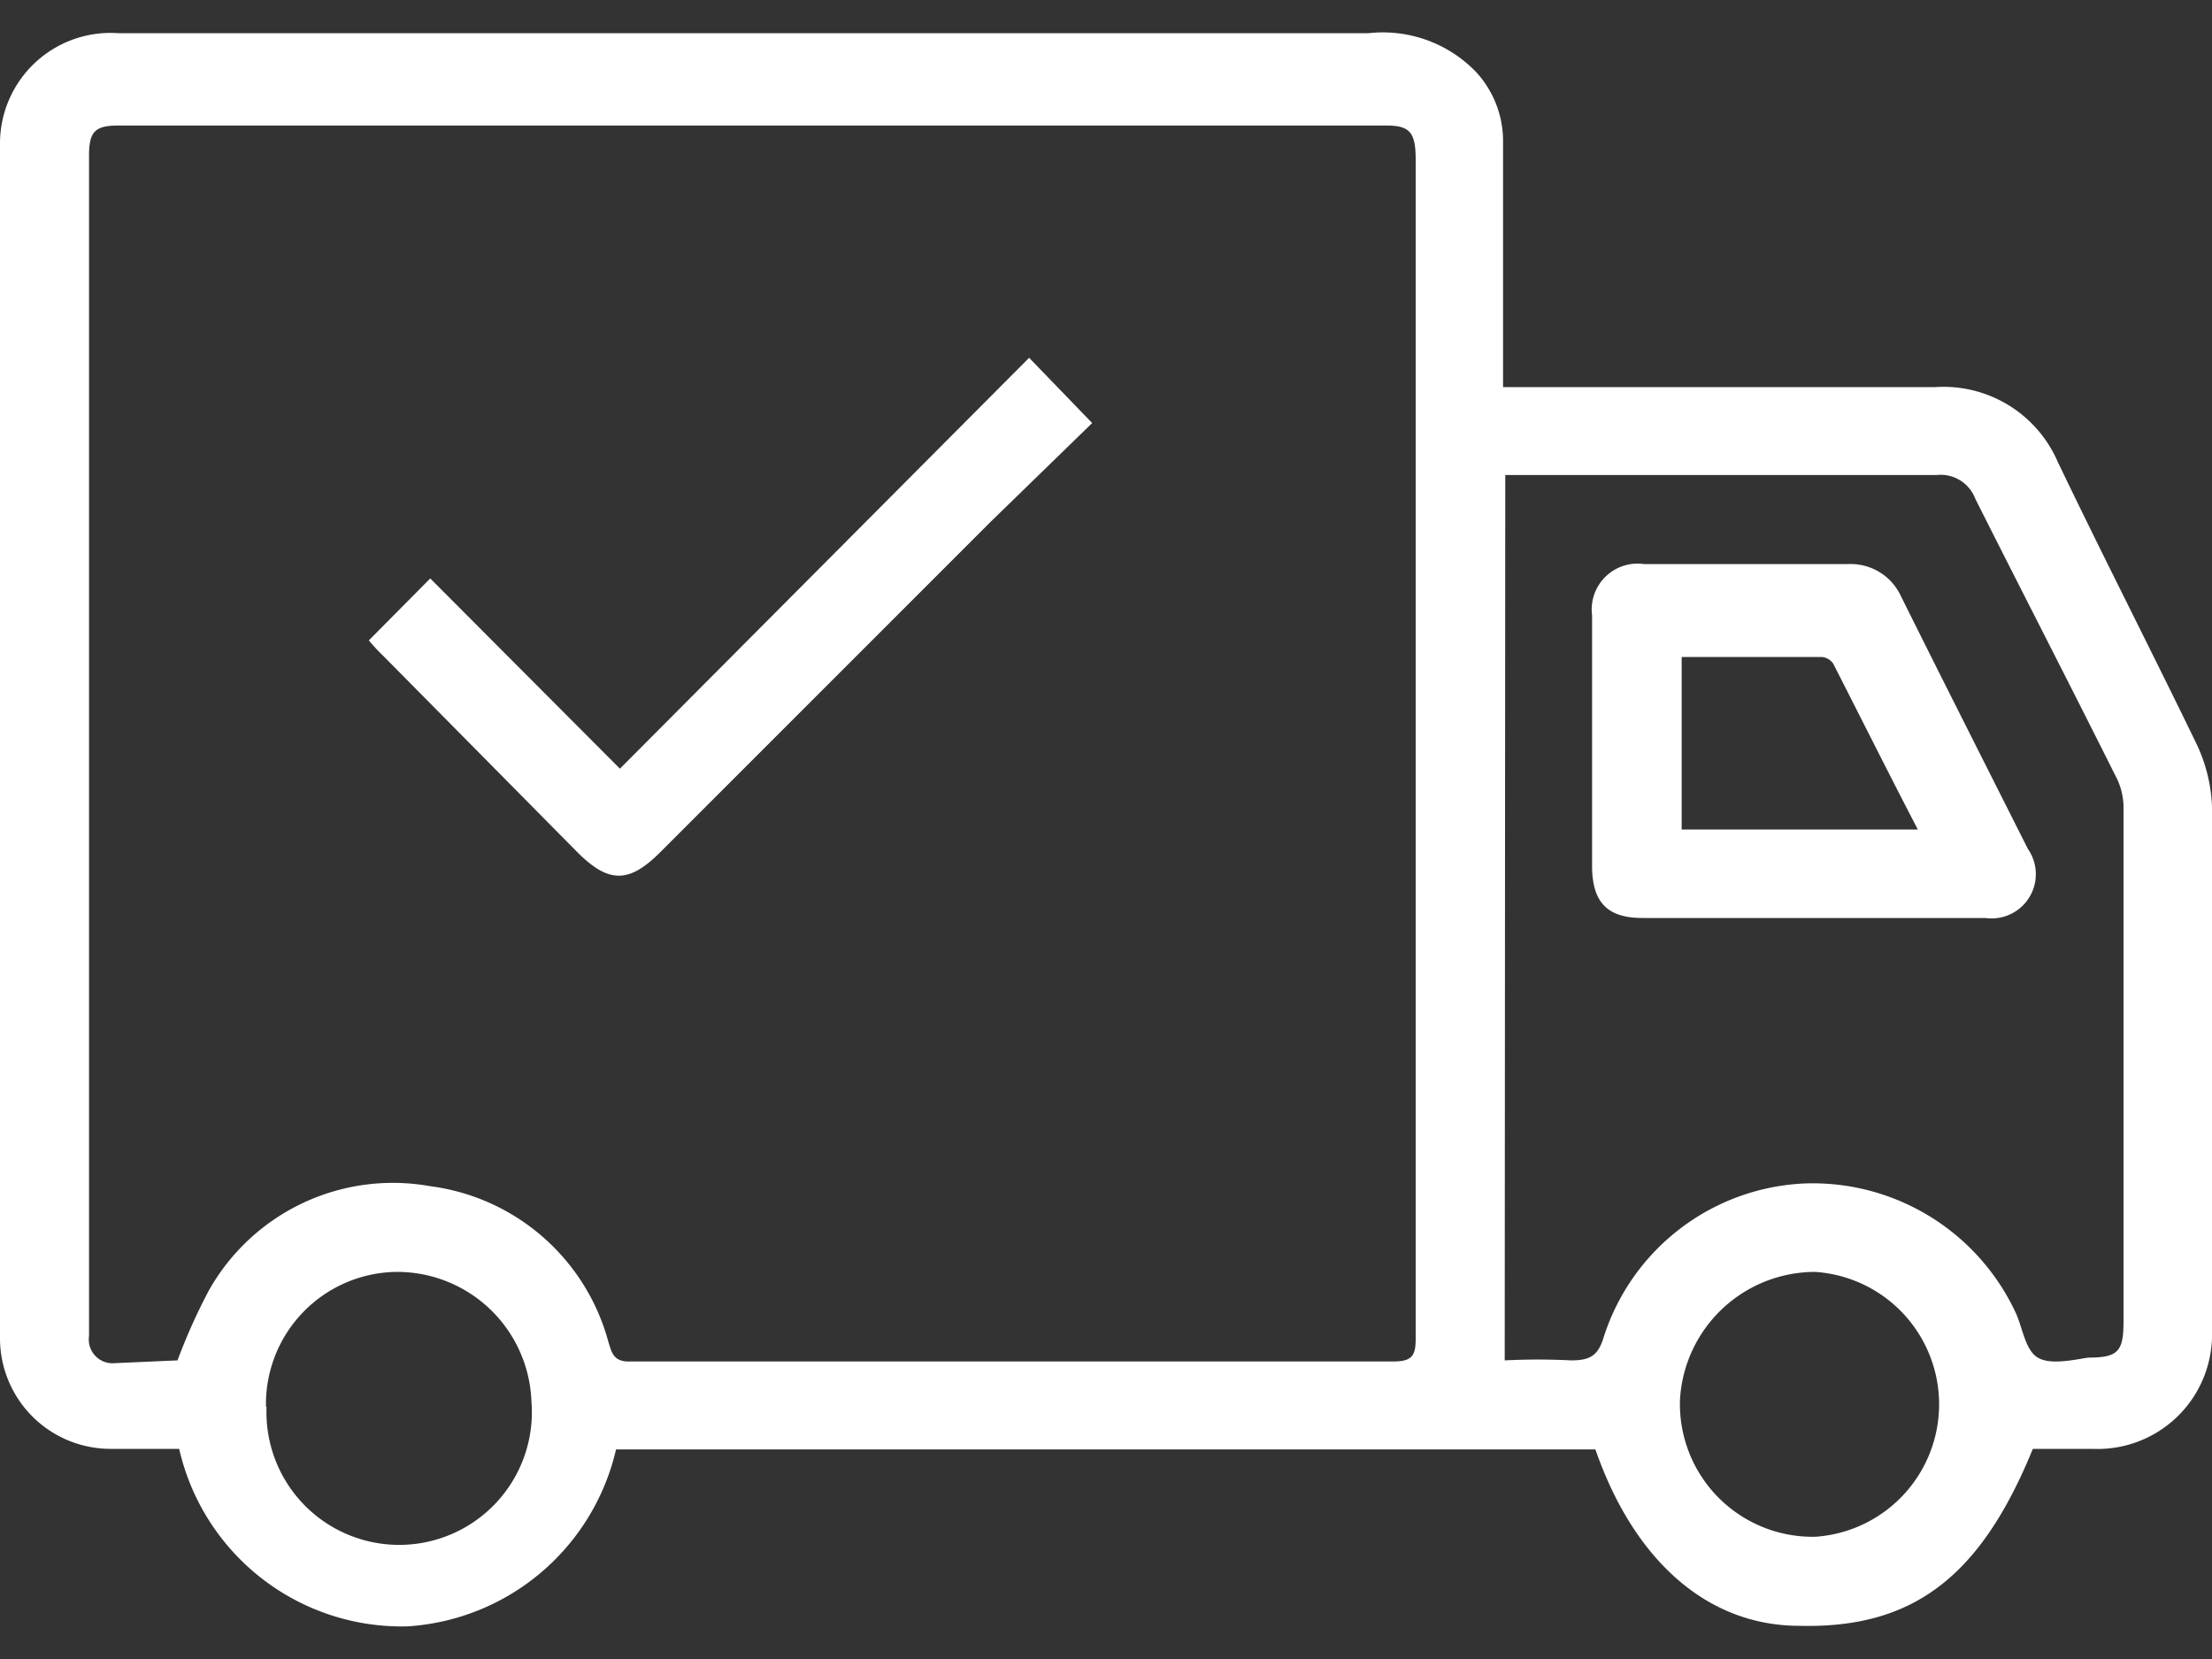 <svg id="Layer_1" data-name="Layer 1" xmlns="http://www.w3.org/2000/svg" viewBox="0 0 40 30"><rect x="0" y="0" width="40" height="30" fill="#333333" stroke="none"/><defs><style>.cls-1{fill:#fff;}</style></defs><title>icon_delivery</title><path class="cls-1" d="M11.14,26.21a4.14,4.14,0,0,1-3.77,3.2A4.13,4.13,0,0,1,3.24,26.2H2a2,2,0,0,1-2-2V2.6A2,2,0,0,1,2.14.6c2.9,0,5.8,0,8.7,0H24.75a2.34,2.34,0,0,1,1.94.7,1.84,1.84,0,0,1,.49,1.24V7H35a2.25,2.25,0,0,1,2.21,1.35C38,10,38.87,11.7,39.69,13.39A2.9,2.9,0,0,1,40,14.58c0,3.16,0,6.32,0,9.49a2.07,2.07,0,0,1-2.16,2.13c-.36,0-.73,0-1.08,0-.95,2.33-2.18,3.25-4.22,3.2-1.68,0-3-1.2-3.69-3.19ZM3.21,24.6a10.59,10.59,0,0,1,.57-1.27,3.82,3.82,0,0,1,4-1.88A3.85,3.85,0,0,1,11,24.26c.06.19.09.37.39.36,1.18,0,2.36,0,3.55,0H25.19c.34,0,.41-.1.41-.41,0-4.35,0-8.7,0-13,0-2.77,0-5.54,0-8.32,0-.49-.1-.62-.53-.62H2.14c-.42,0-.53.11-.53.54,0,3.17,0,6.35,0,9.52v7.38c0,1.48,0,3,0,4.45a.43.43,0,0,0,.47.49Zm24,0a11.93,11.93,0,0,1,1.2,0c.35,0,.49-.09.59-.42a4,4,0,0,1,3.65-2.78,4.05,4.05,0,0,1,3.81,2.36c.12.28.17.66.39.79s.6.05.91,0c.54,0,.64-.11.64-.65q0-4.66,0-9.33a1.23,1.23,0,0,0-.15-.55c-.84-1.68-1.7-3.35-2.53-5a.67.67,0,0,0-.7-.43c-2.48,0-5,0-7.45,0l-.35,0Zm-22.39.84a2.4,2.4,0,1,0,4.79-.1A2.43,2.43,0,0,0,7.17,23,2.39,2.39,0,0,0,4.81,25.44Zm28,2.35a2.4,2.4,0,0,0,0-4.79,2.45,2.45,0,0,0-2.44,2.3A2.4,2.4,0,0,0,32.78,27.79Z"/><path class="cls-1" d="M6.67,11.58l1.11-1.12,3.43,3.44,7.4-7.43,1.14,1.18L17.92,9.43l-6,6c-.55.54-.91.54-1.46,0L6.92,11.85A3.08,3.08,0,0,1,6.67,11.58Z"/><path class="cls-1" d="M32.78,16.6H29.7c-.63,0-.9-.28-.91-.91V11.13a.83.83,0,0,1,.94-.93h3.7a1,1,0,0,1,.94.57c.76,1.53,1.53,3.05,2.3,4.58a.8.8,0,0,1-.77,1.25H32.78Zm1.9-1.6C34.16,14,33.66,13,33.15,12a.28.28,0,0,0-.21-.12H30.41V15Z"/></svg>